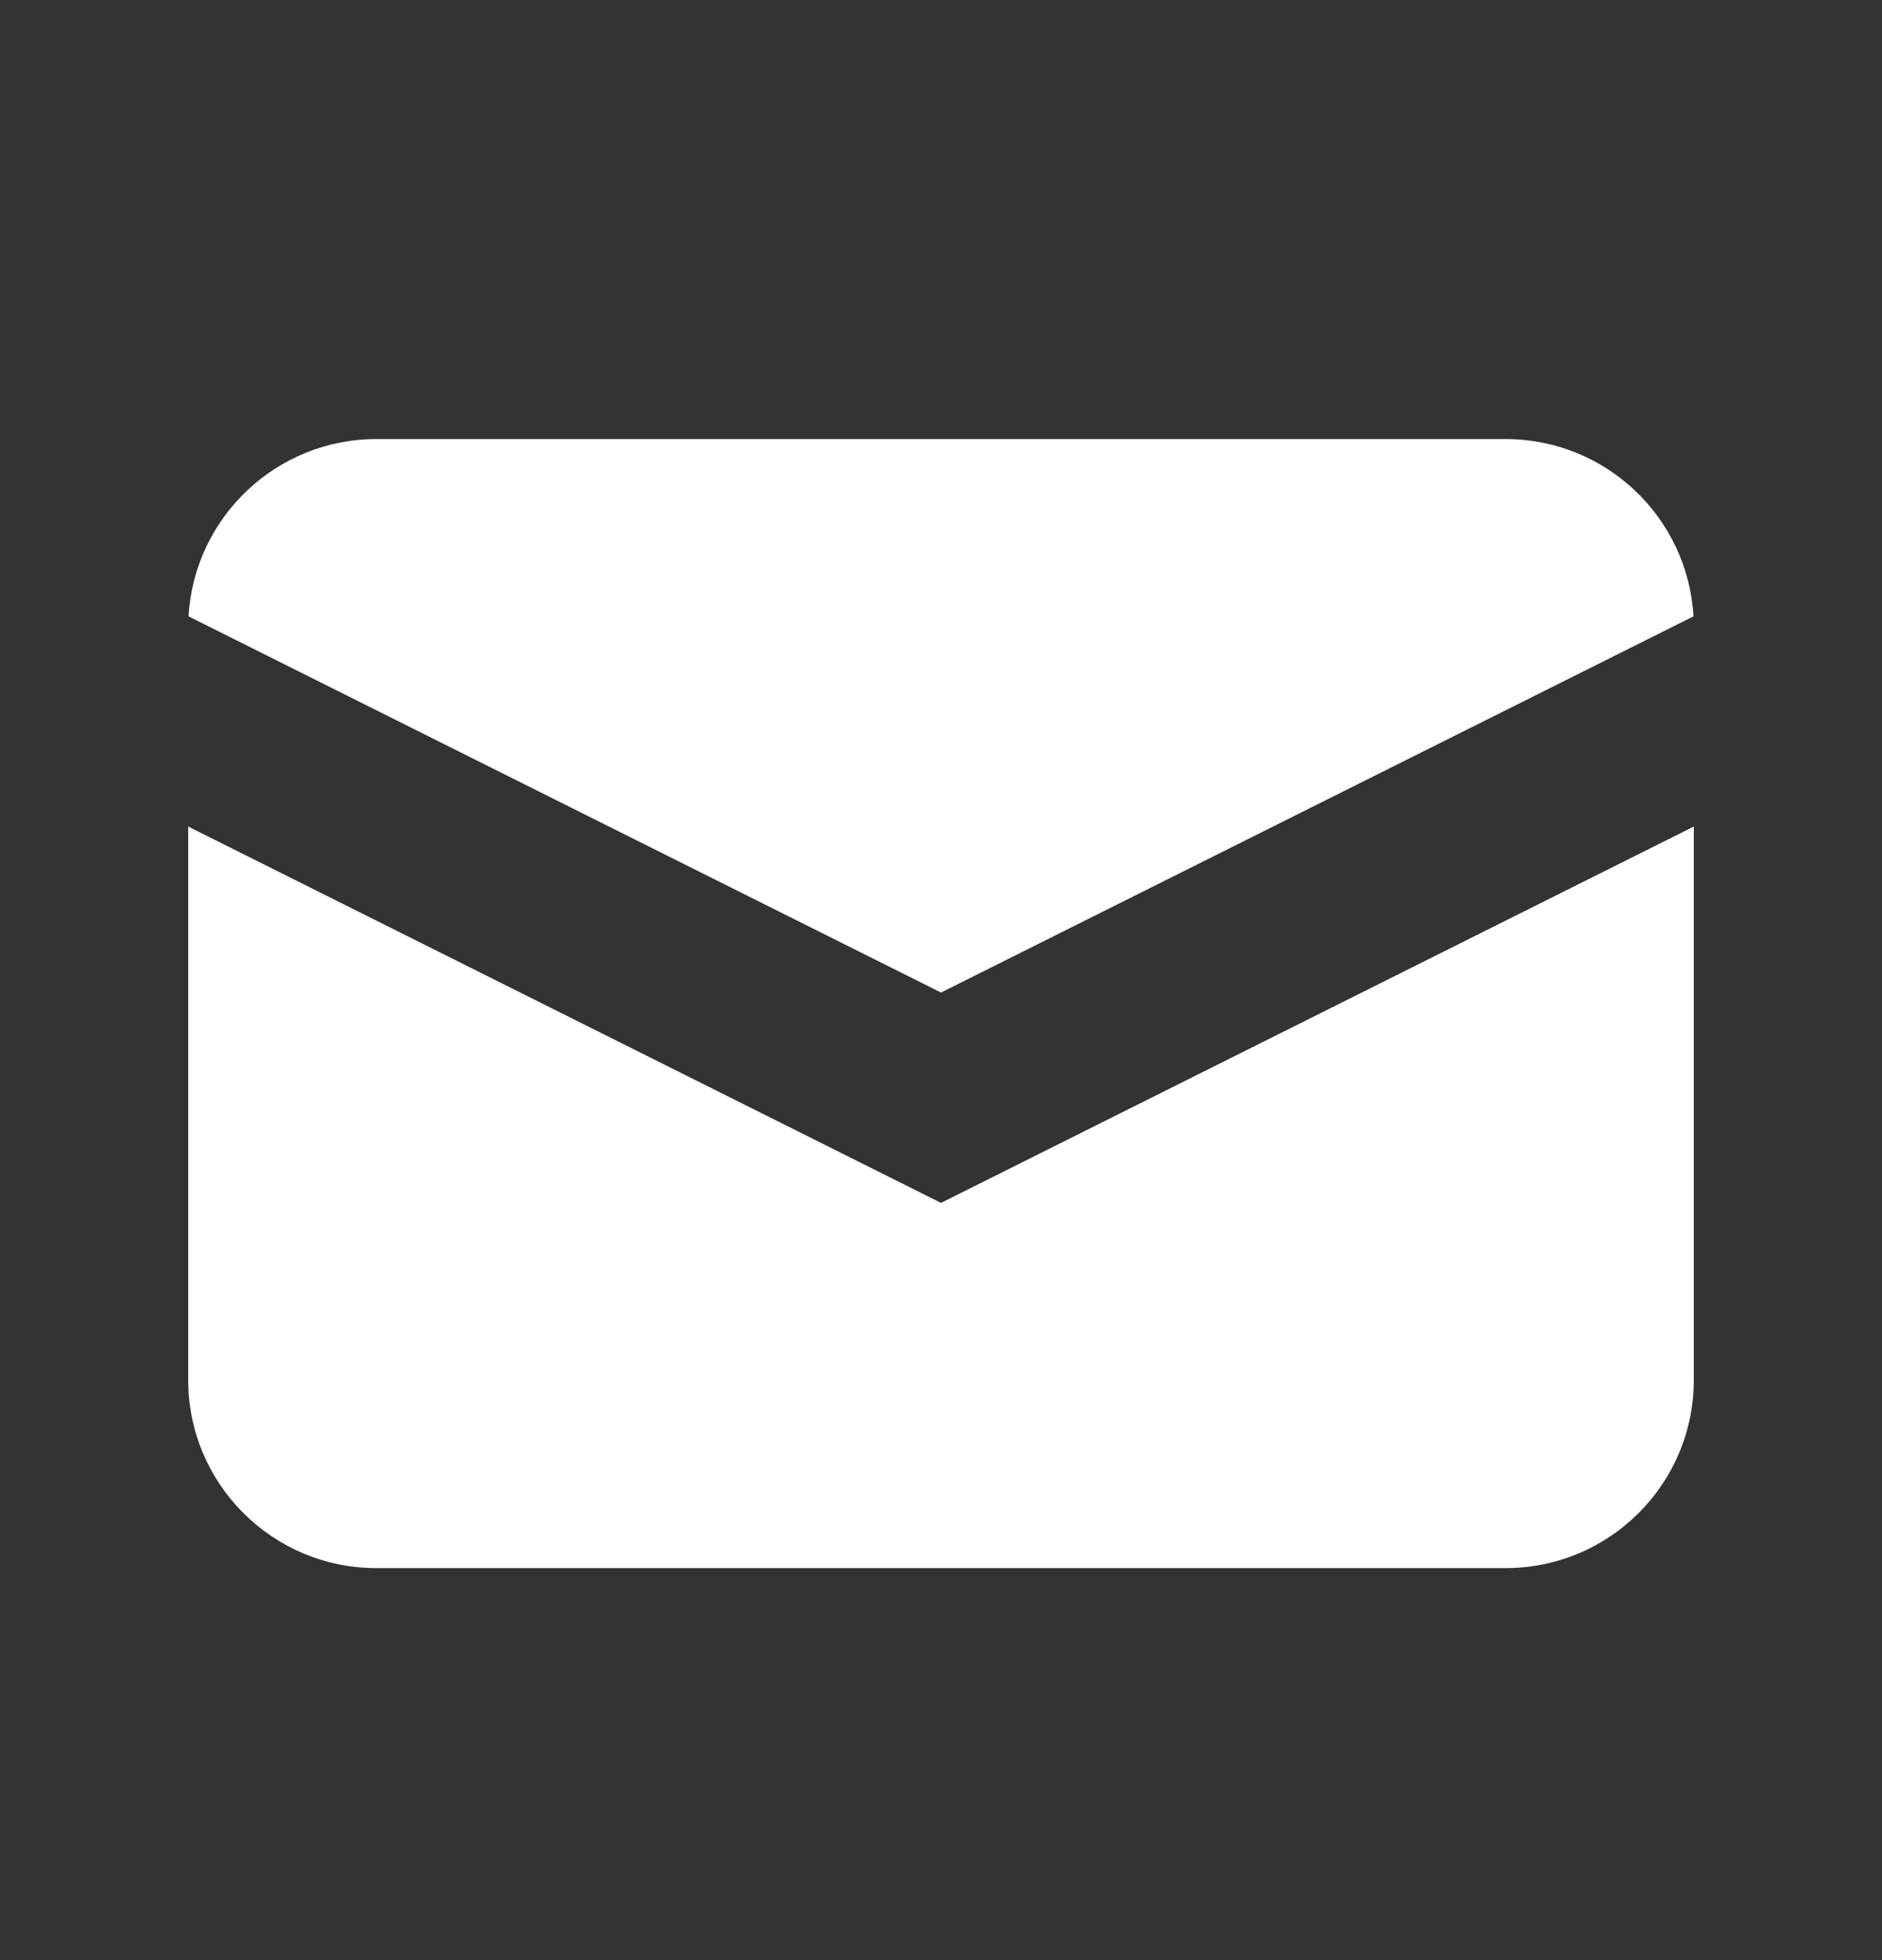 <svg width="24" height="25" viewBox="0 0 24 25" fill="none" xmlns="http://www.w3.org/2000/svg">
<rect x="0" y="0" width="24" height="25" fill="#333333" stroke="none"/>
<path d="M2.404 7.861L12 12.659L21.596 7.861C21.524 6.6 20.479 5.6 19.2 5.6H4.8C3.522 5.6 2.477 6.6 2.404 7.861Z" fill="white"/>
<path d="M21.6 10.542L12 15.342L2.4 10.542V17.6C2.4 18.926 3.475 20 4.8 20H19.2C20.526 20 21.6 18.926 21.6 17.6V10.542Z" fill="white"/>
</svg>
